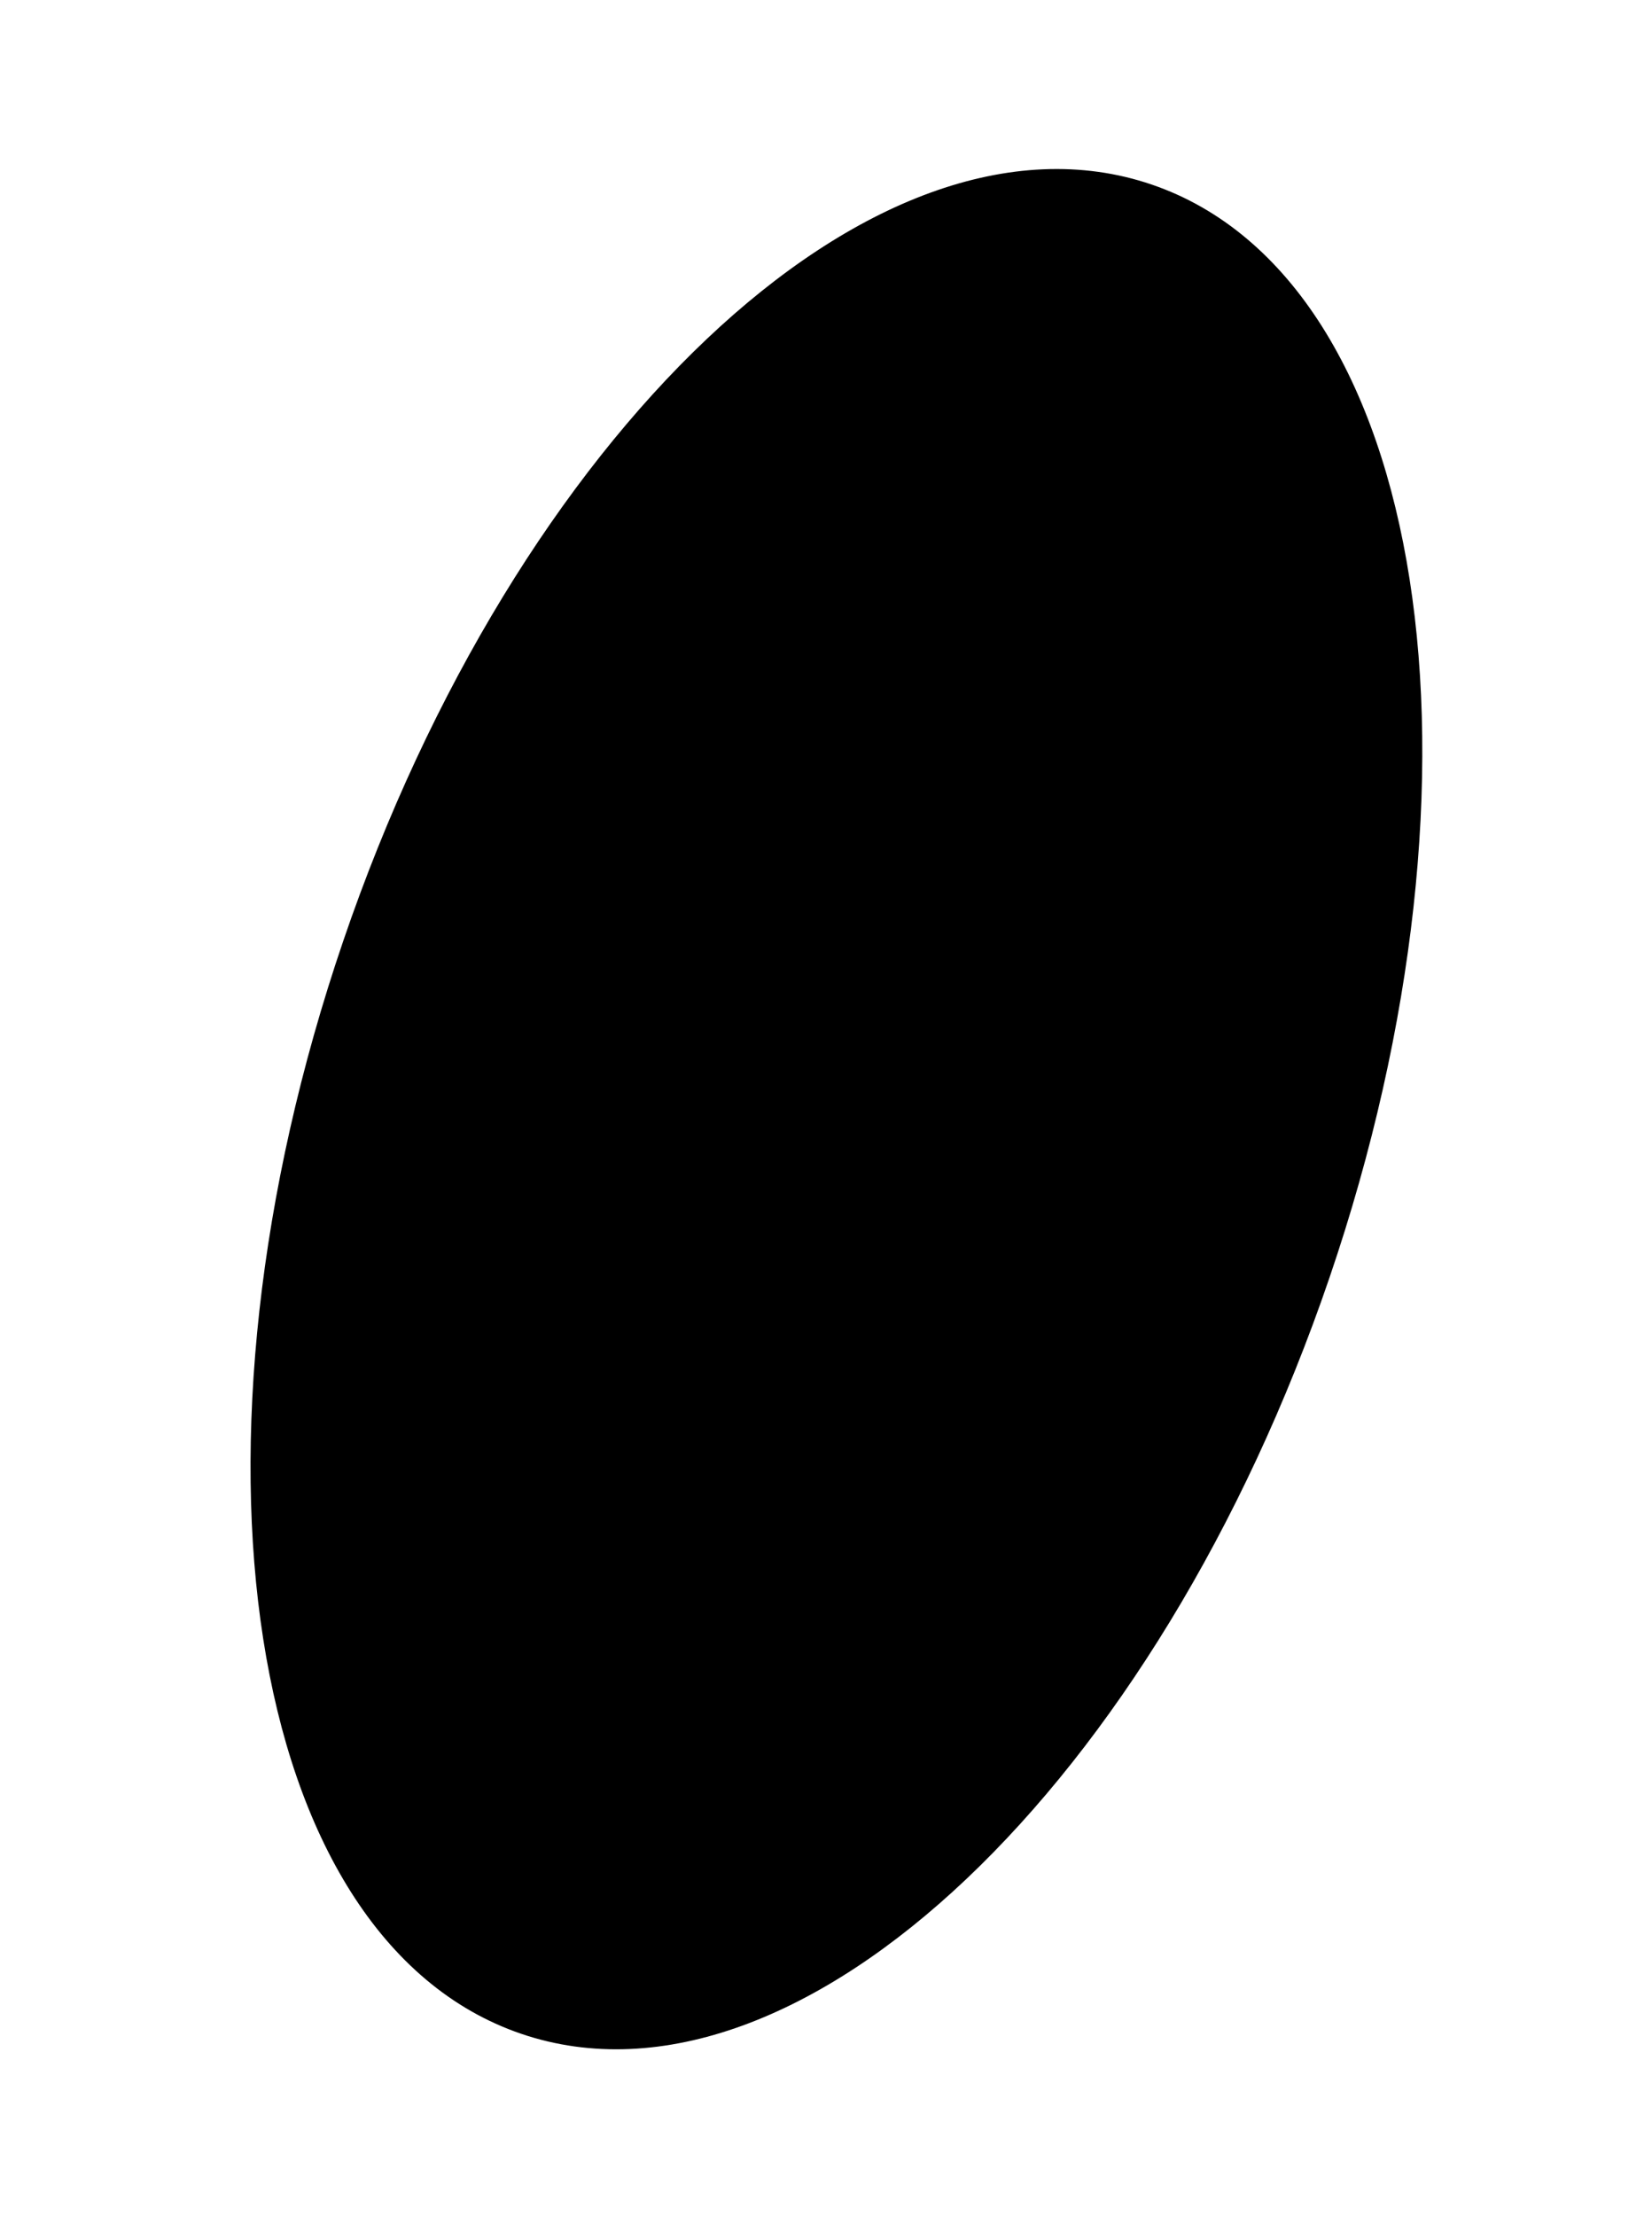 <?xml version="1.0" encoding="UTF-8"?> <svg xmlns="http://www.w3.org/2000/svg" width="44" height="59" viewBox="0 0 44 59" fill="none"> <path d="M34.988 33.865C39.547 20.504 37.551 7.732 30.531 5.337C23.511 2.942 14.125 11.831 9.567 25.191C5.008 38.552 7.004 51.324 14.024 53.72C21.044 56.115 30.43 47.225 34.988 33.865Z" fill="black" stroke="black" stroke-width="0.895" stroke-miterlimit="10"></path> </svg> 